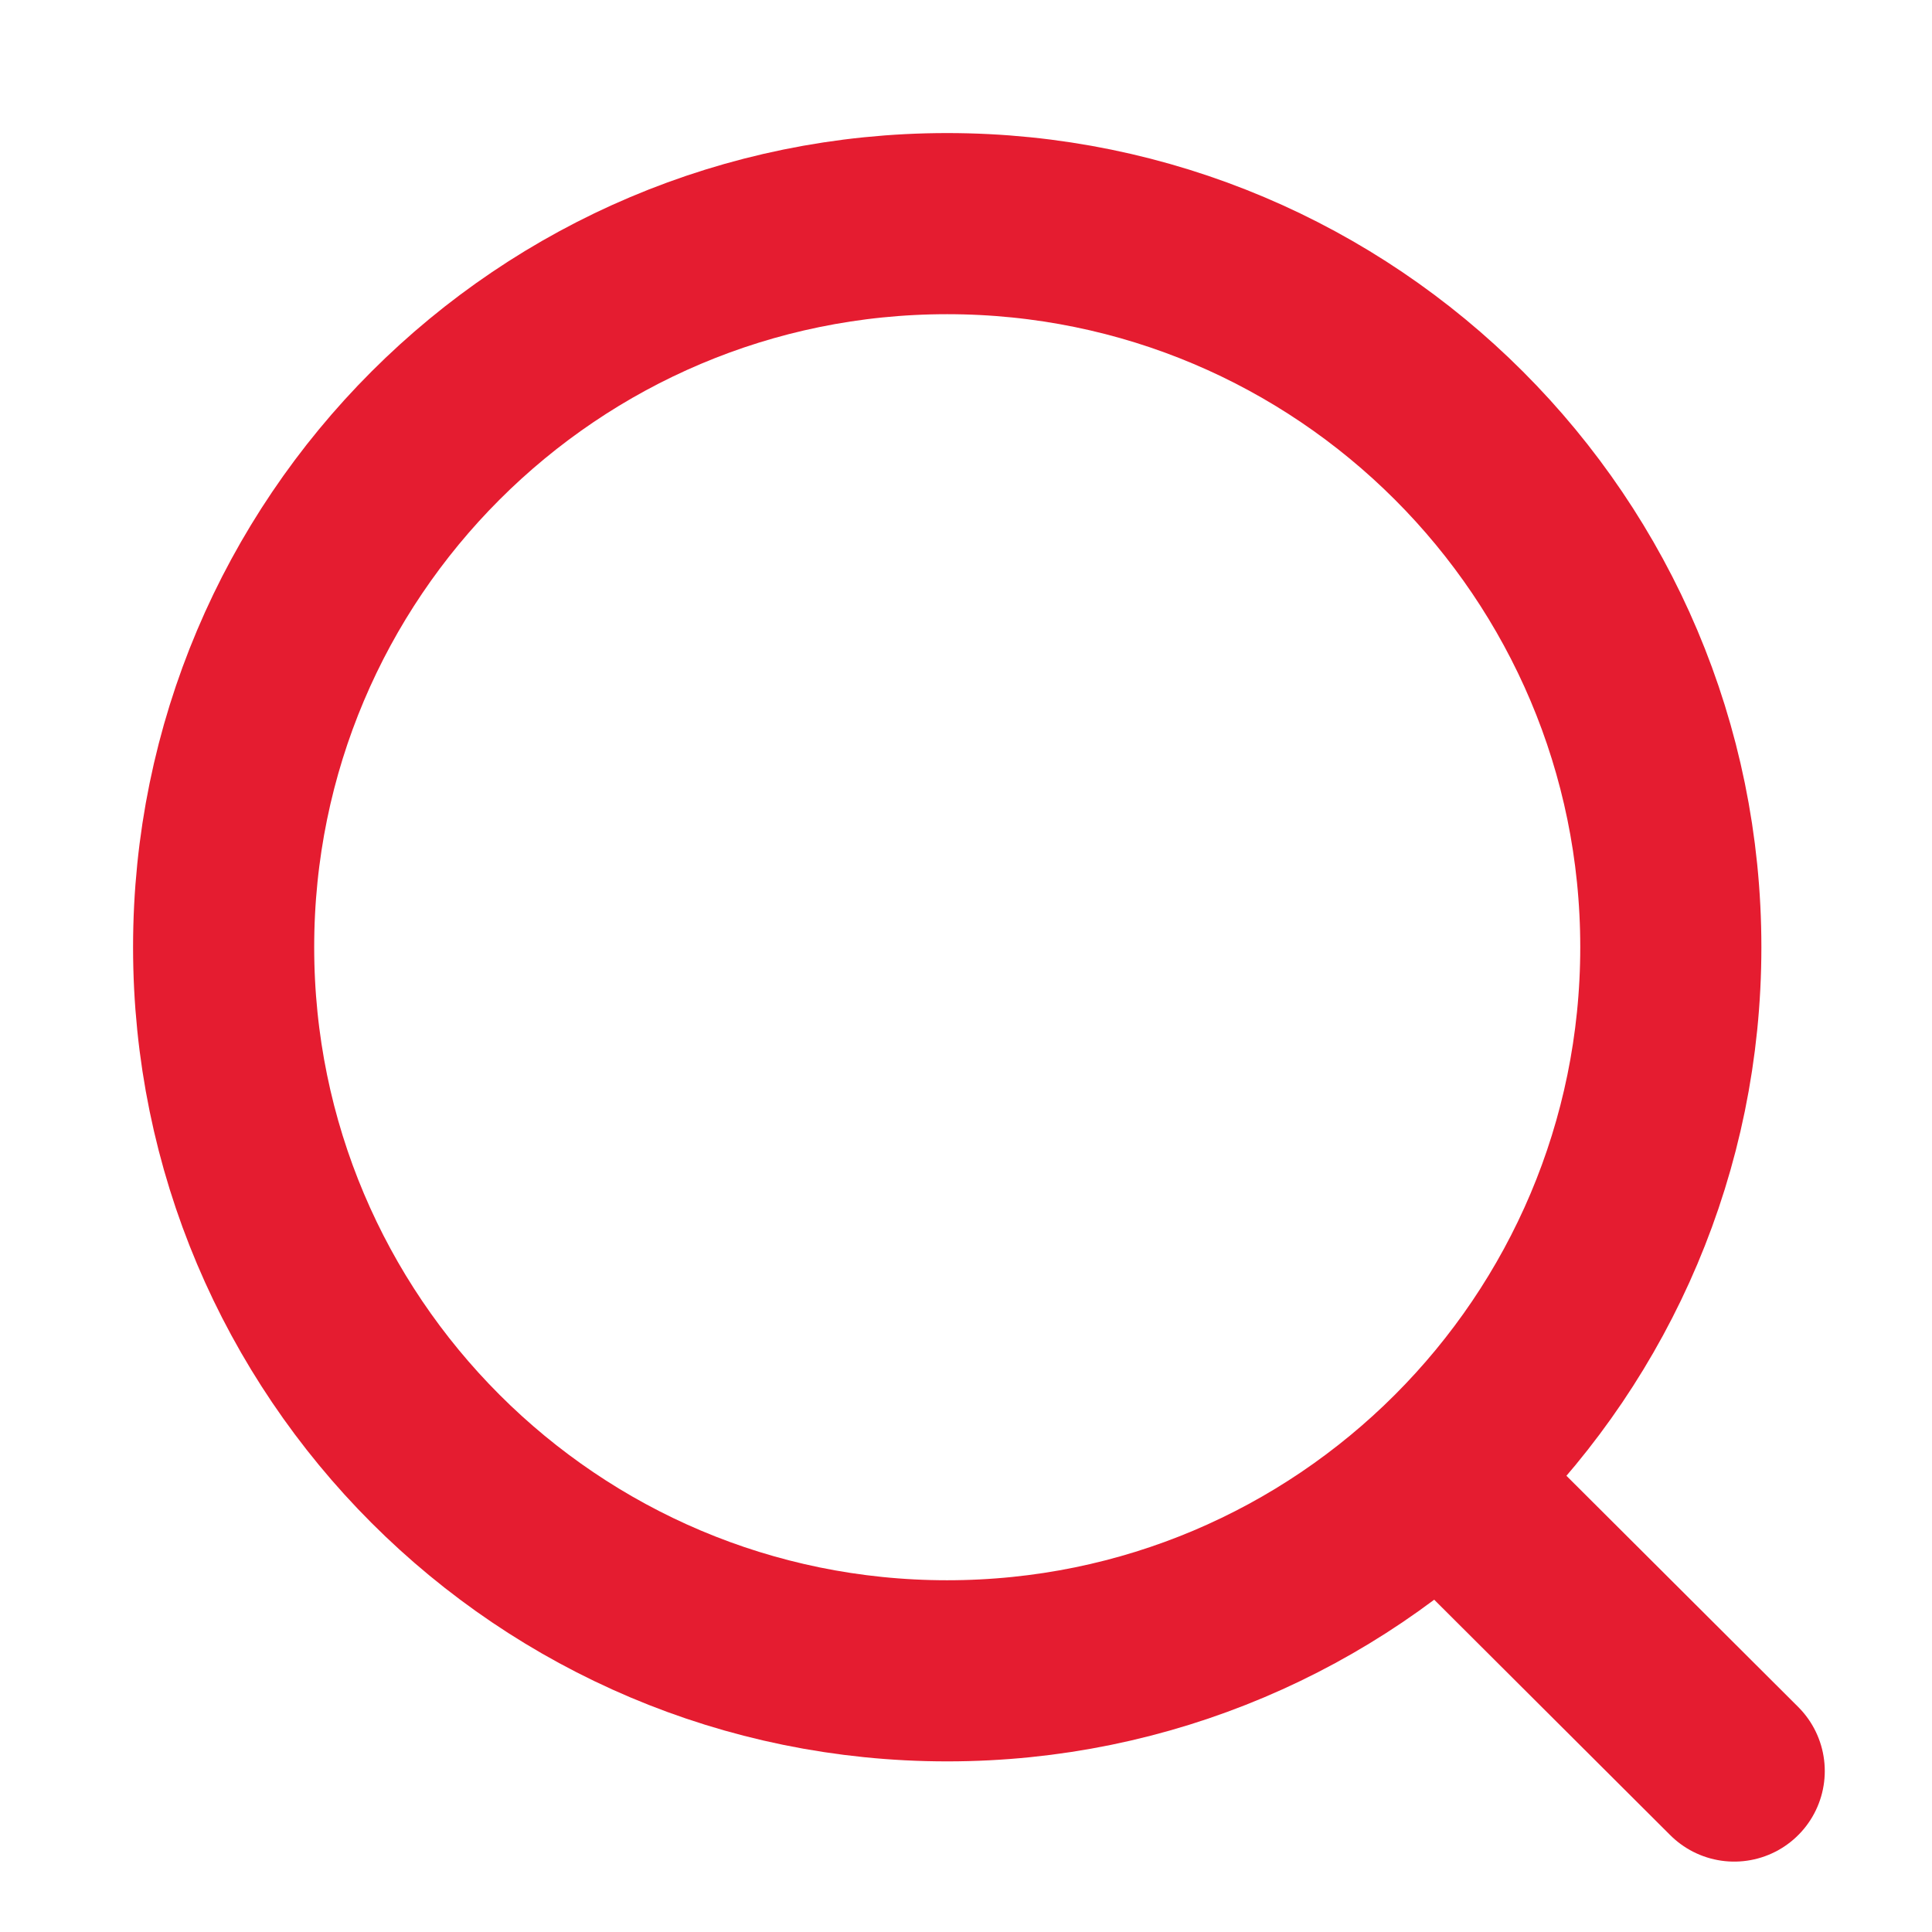 <?xml version="1.0" encoding="utf-8"?><svg width="16" height="16" viewBox="0 0 16 16" xmlns="http://www.w3.org/2000/svg" xmlns:xlink="http://www.w3.org/1999/xlink" style="fill: none"><path d="M7.844 13.837C11.154 13.837 13.837 11.154 13.837 7.844C13.837 4.535 11.154 1.852 7.844 1.852C4.535 1.852 1.852 4.535 1.852 7.844C1.852 11.154 4.535 13.837 7.844 13.837Z" style="stroke: #E51C30; stroke-width: 1.5; stroke-linecap: round; stroke-linejoin: round" /><path d="M12.012 12.323L14.362 14.667" style="stroke: #E51C30; stroke-width: 1.5; stroke-linecap: round; stroke-linejoin: round" /></svg>